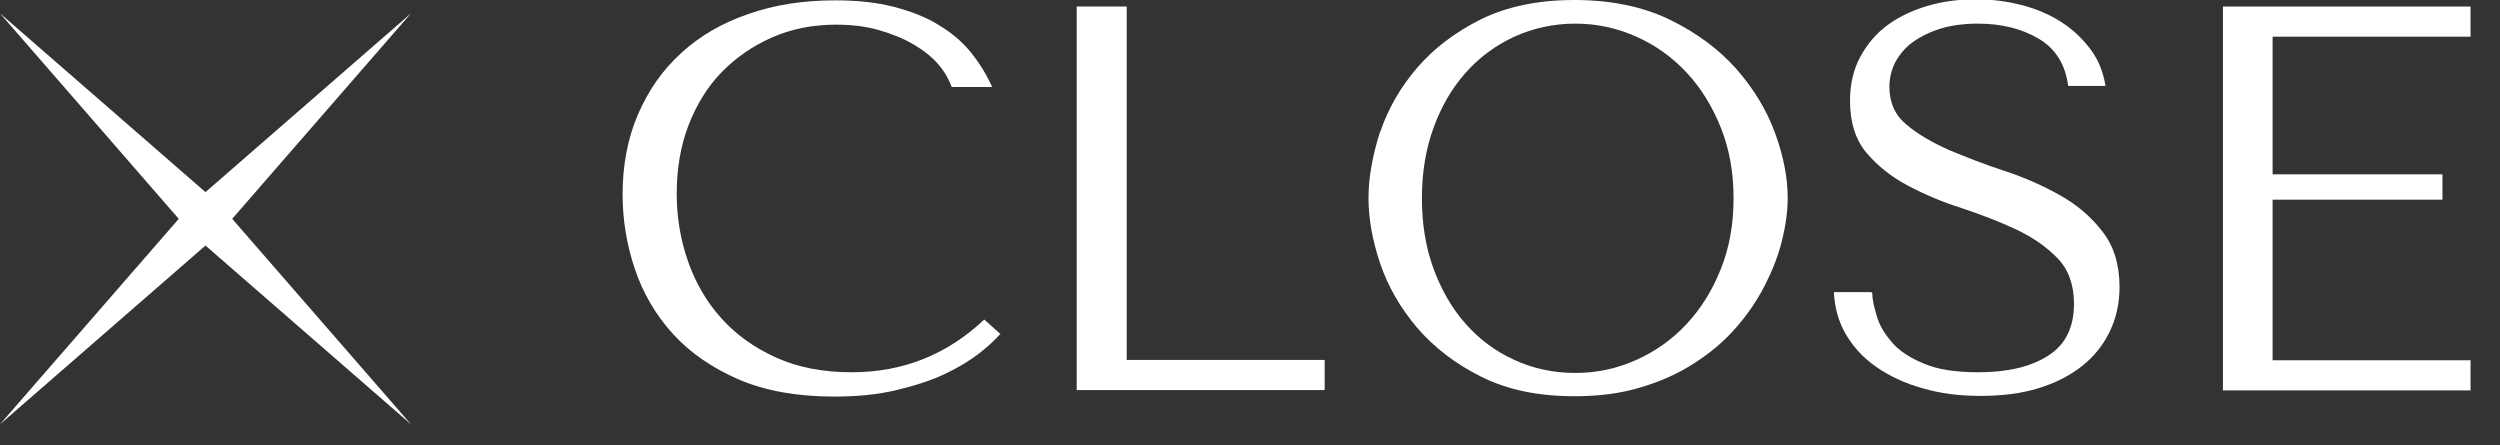 <svg viewBox="0 0 73 13" xmlns="http://www.w3.org/2000/svg"><rect x="0" y="0" width="73" height="13" fill="#333333" stroke="none"/><g fill="#fff"><path d="m29.2 9.76c-.14.16-.34.35-.61.56s-.6.41-1 .6-.87.34-1.41.47-1.15.19-1.83.19c-1.08 0-2.01-.17-2.78-.5-.78-.34-1.42-.78-1.92-1.33s-.87-1.18-1.11-1.89-.36-1.44-.36-2.18c0-.86.15-1.65.45-2.34.3-.7.72-1.3 1.26-1.79.54-.5 1.2-.88 1.96-1.14.76-.27 1.61-.4 2.54-.4.64 0 1.21.06 1.71.19s.94.3 1.31.53c.37.22.69.49.94.8s.46.65.62 1.01h-1.18c-.08-.22-.21-.45-.39-.66-.19-.22-.43-.41-.72-.58s-.63-.31-1.01-.42-.8-.16-1.26-.16c-.67 0-1.29.12-1.86.37s-1.06.59-1.48 1.02-.74.96-.97 1.56-.34 1.27-.34 1.99c0 .68.11 1.34.33 1.97s.54 1.18.97 1.66.96.86 1.6 1.15 1.38.43 2.21.43c1.49 0 2.78-.51 3.87-1.54l.48.43z"/><path d="m31.44 11.39v-11.2h1.46v10.32h5.78v.88h-7.23z"/><path d="m40.3 3.86c.23-.68.59-1.31 1.08-1.88s1.11-1.04 1.87-1.42c.76-.37 1.66-.56 2.72-.56s1.99.19 2.78.57c.78.38 1.43.86 1.94 1.43.51.58.89 1.2 1.14 1.88s.37 1.31.37 1.91c0 .39-.06.81-.17 1.25s-.28.87-.5 1.3-.5.84-.84 1.23-.74.73-1.21 1.03c-.46.3-.99.54-1.57.71-.58.18-1.23.26-1.94.26-1.06 0-1.96-.19-2.72-.57s-1.38-.86-1.87-1.43c-.49-.58-.85-1.2-1.08-1.88s-.34-1.31-.34-1.91.12-1.25.34-1.94zm1.56 3.99c.23.62.54 1.16.94 1.61s.87.8 1.42 1.05c.54.25 1.14.38 1.78.38s1.22-.13 1.78-.38 1.05-.6 1.47-1.05.75-.98 1-1.61c.25-.62.37-1.31.37-2.06s-.12-1.43-.37-2.06c-.25-.62-.58-1.16-1-1.61s-.91-.8-1.47-1.05-1.15-.38-1.78-.38-1.23.13-1.78.38c-.54.25-1.02.6-1.42 1.05s-.71.98-.94 1.61-.34 1.31-.34 2.06.11 1.43.34 2.06z"/><path d="m54.67 8.56c0 .18.05.4.13.66.07.26.22.51.43.76s.52.46.93.63c.41.18.94.26 1.62.26.84 0 1.52-.16 2.02-.48.51-.32.76-.83.76-1.52 0-.55-.16-1-.48-1.33s-.72-.61-1.21-.84-1.01-.43-1.58-.62c-.57-.18-1.09-.4-1.58-.66s-.89-.58-1.21-.96-.48-.89-.48-1.52c0-.48.1-.91.3-1.28s.46-.68.8-.93.73-.43 1.17-.56.91-.19 1.4-.19.92.06 1.35.17.82.28 1.16.5.62.49.85.8.37.67.43 1.06h-1.09c-.08-.63-.37-1.09-.86-1.38s-1.08-.44-1.77-.44c-.42 0-.79.05-1.11.15s-.59.24-.81.4-.38.36-.5.58c-.11.22-.17.46-.17.72 0 .46.17.83.5 1.1.33.28.75.52 1.24.74.5.21 1.04.42 1.62.61s1.12.43 1.62.71.91.63 1.24 1.06c.33.42.5.96.5 1.62 0 .48-.1.92-.29 1.31s-.46.73-.82 1.01-.78.49-1.27.64-1.06.22-1.68.22-1.17-.07-1.68-.22c-.51-.14-.96-.35-1.34-.61s-.68-.58-.9-.95-.34-.79-.36-1.25h1.09z"/><path d="m72.14.19v.88h-5.78v4.02h4.96v.74h-4.96v4.69h5.78v.88h-7.23v-11.21z"/><path d="m6 7.17-6 5.22 5.22-6-5.22-6 6 5.22 6-5.22-5.22 6 5.22 6z"/></g></svg>